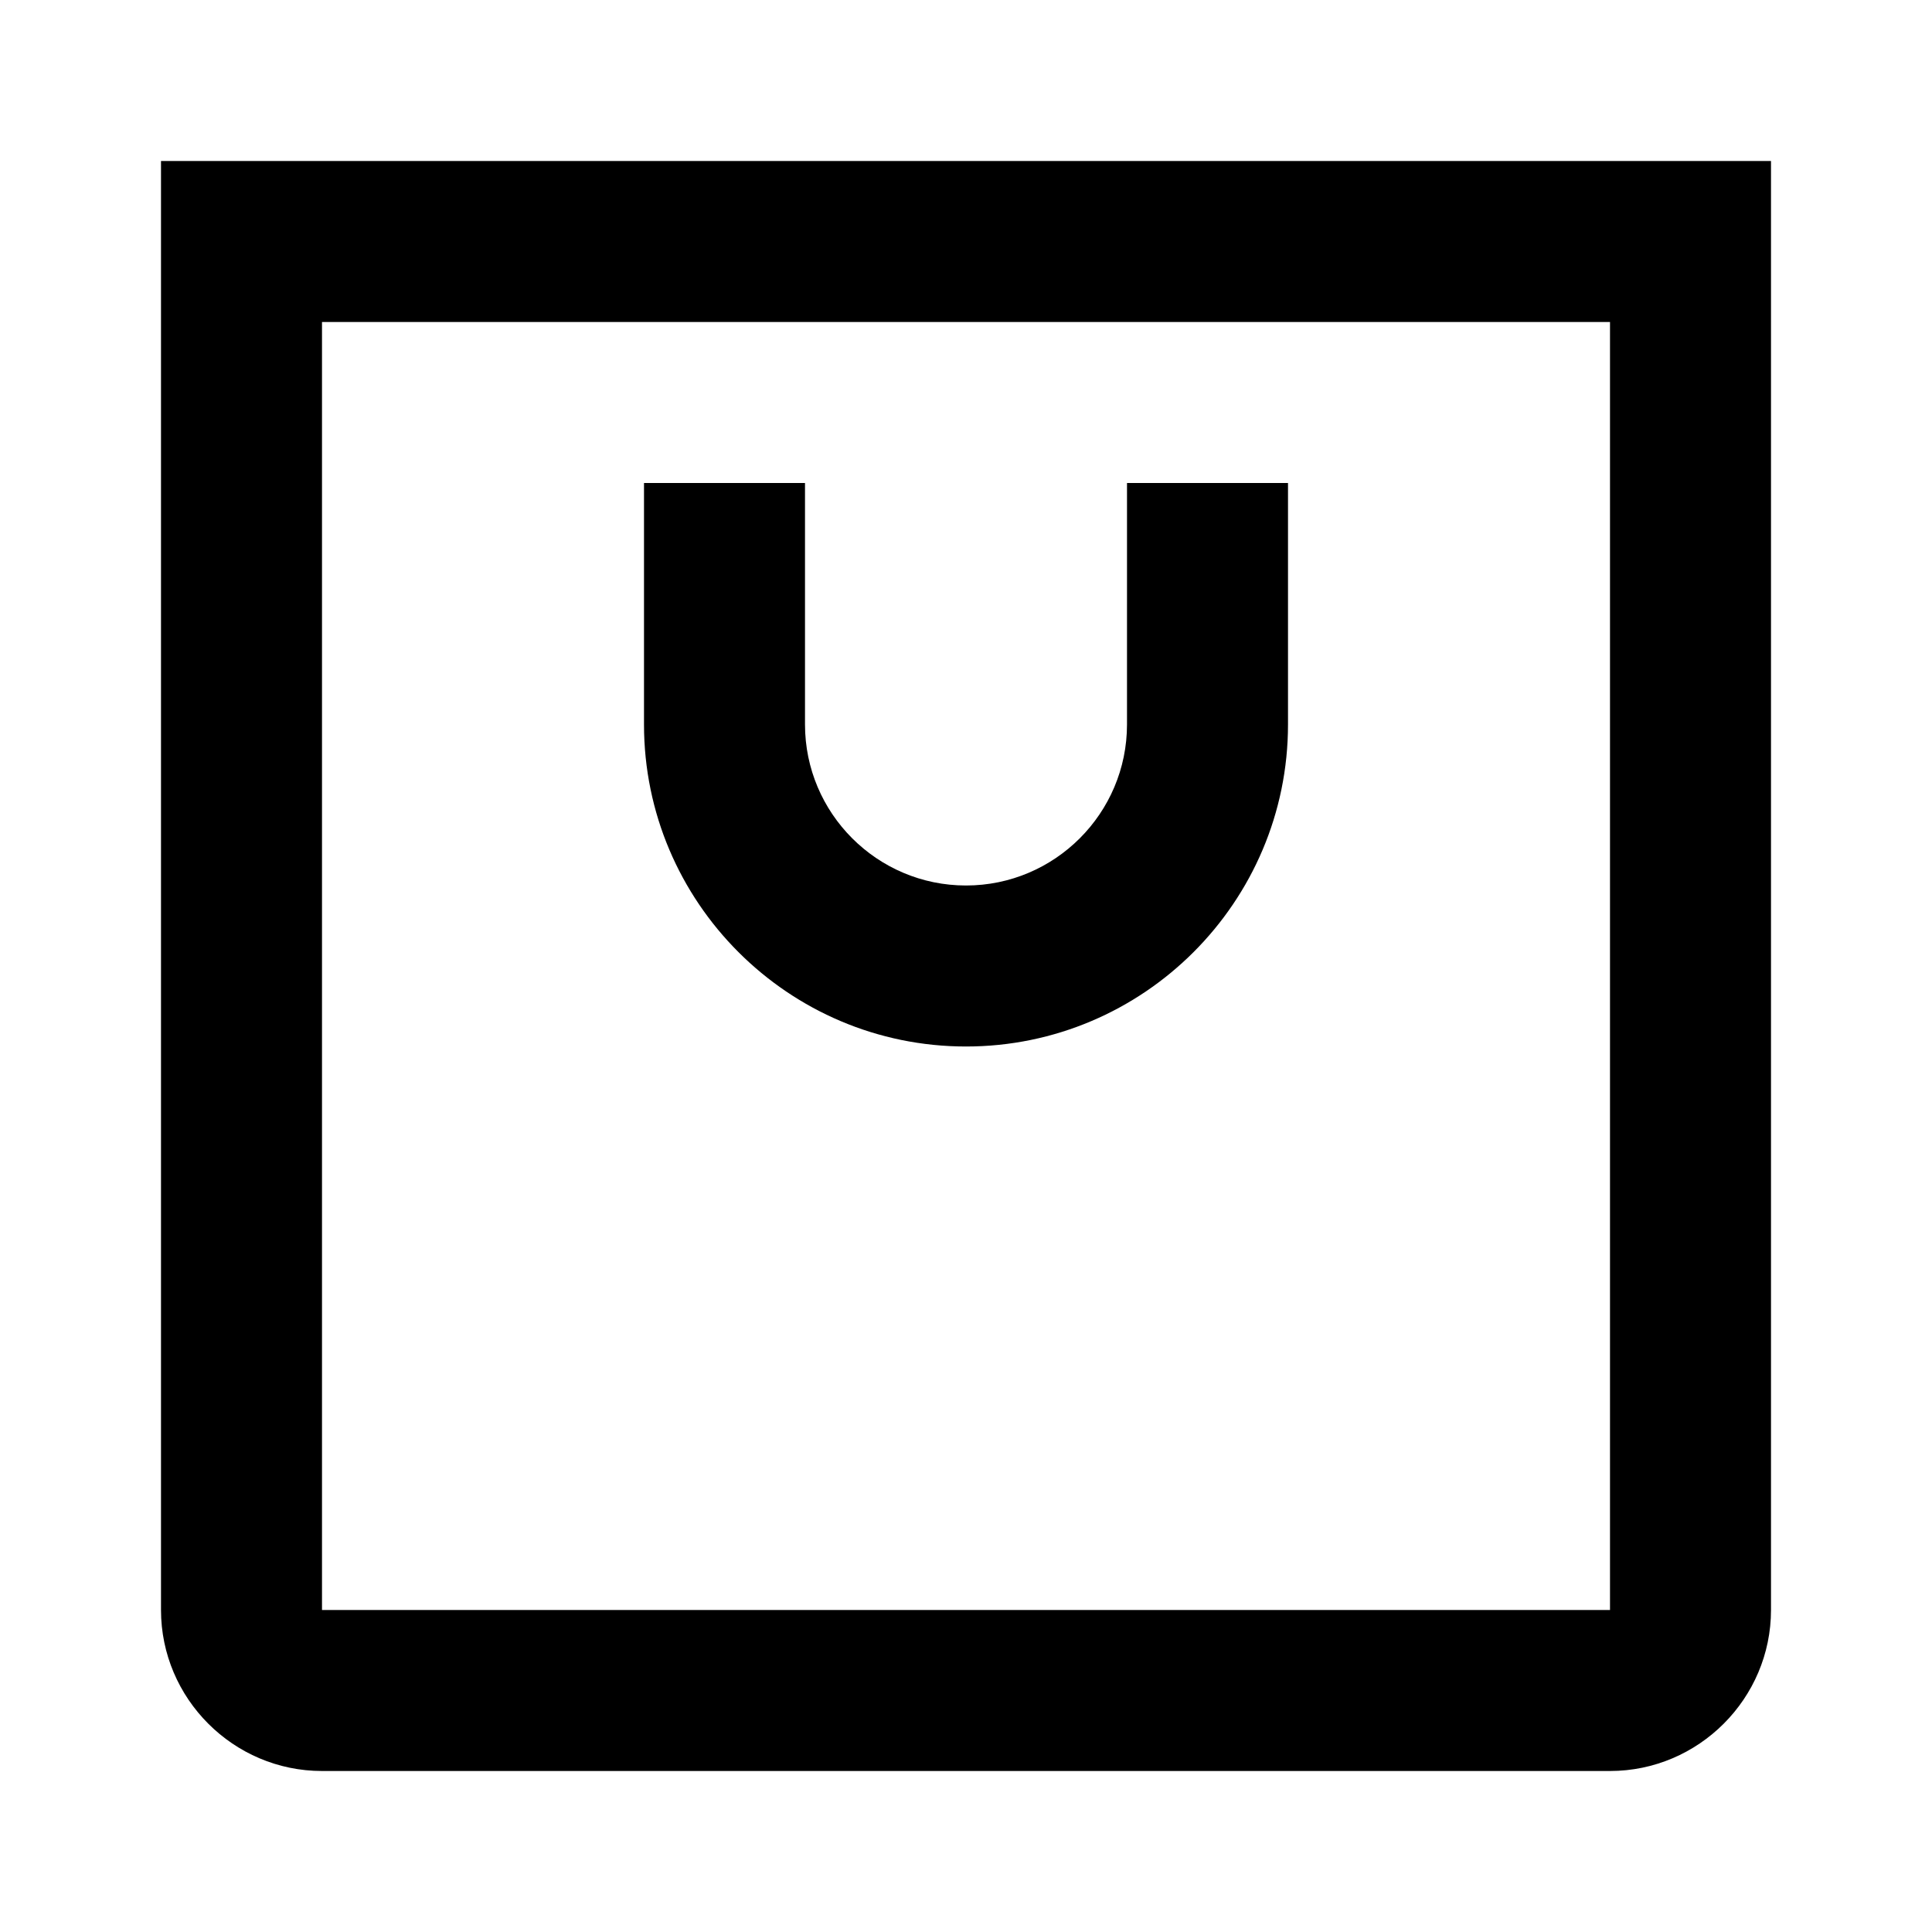 <?xml version="1.0" encoding="utf-8"?>

<svg width="800px" height="800px" viewBox="0 0 48 48" xmlns="http://www.w3.org/2000/svg" >
<path d="M0 0h48v48H0z" fill="none"/>
<g id="Shopicon">
	<path d="M28,18c0,2.206-1.794,4-4,4s-4-1.794-4-4v-6h-4v6c0,4.411,3.589,8,8,8s8-3.589,8-8v-6h-4V18z"/>
	<path d="M4,40c0,2.2,1.8,4,4,4h32c2.2,0,4-1.8,4-4V4H4V40z M8,8h32v32H8V8z"/>
</g>
</svg>